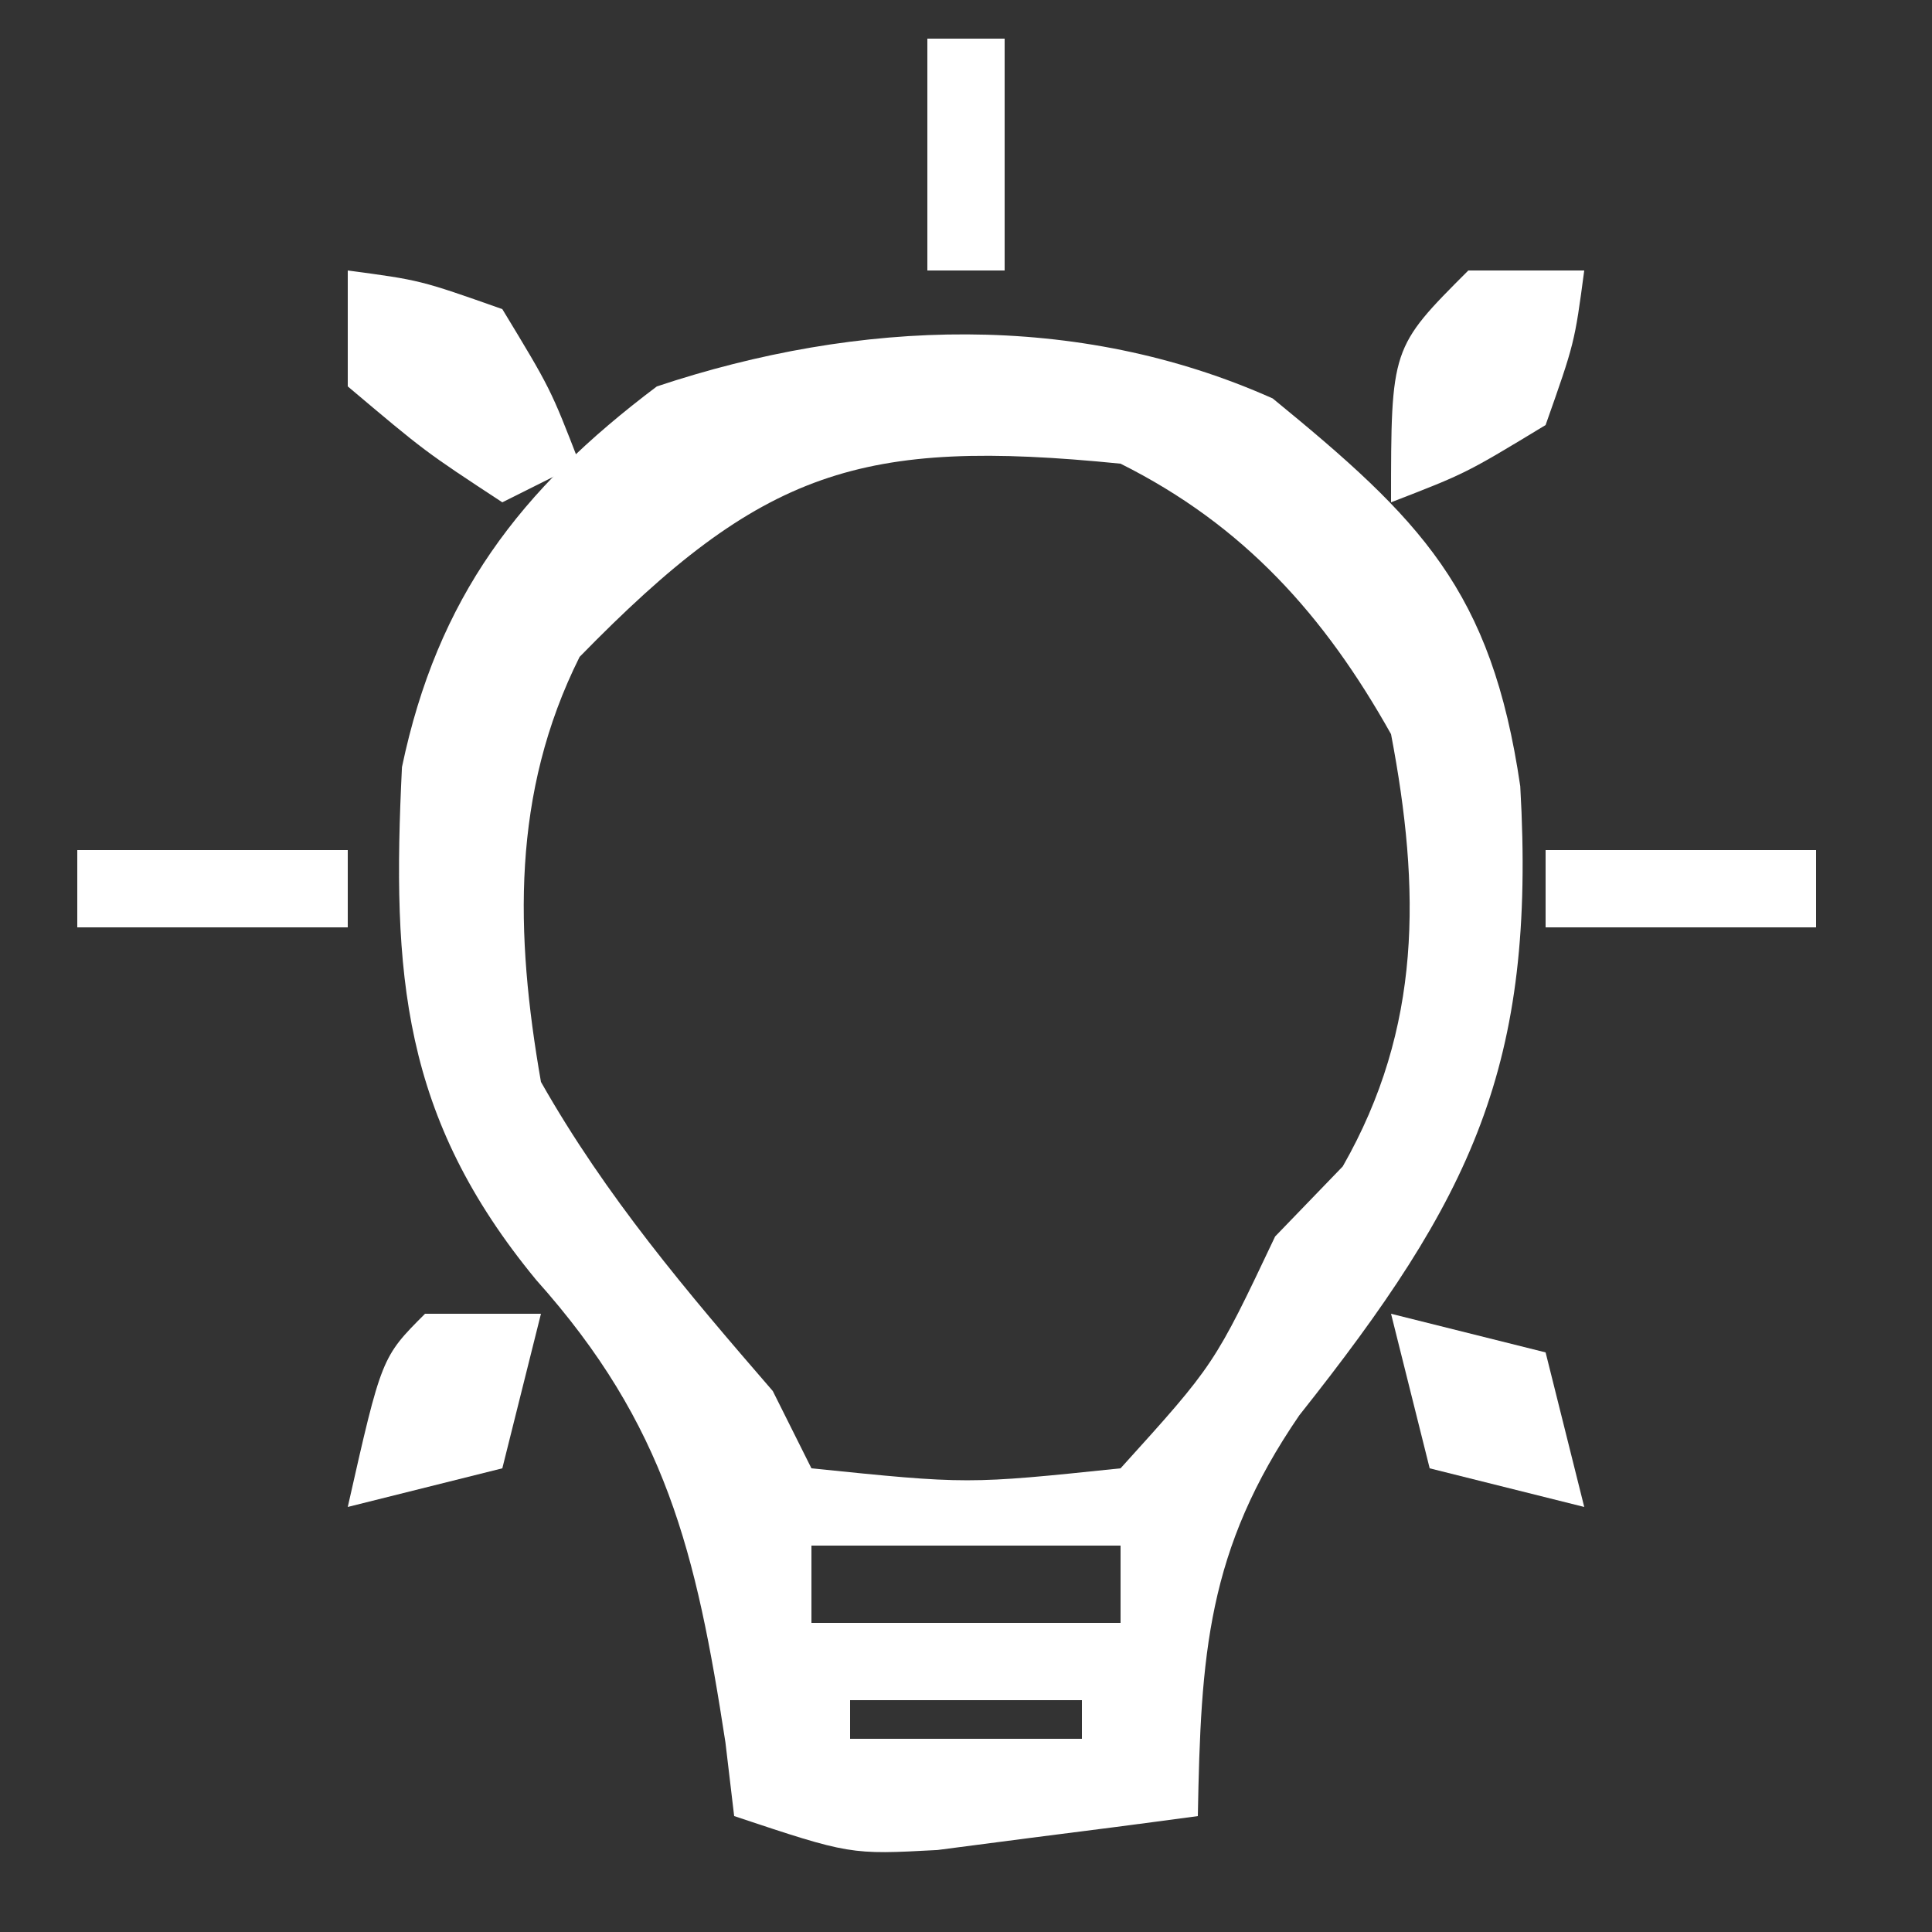 <?xml version="1.0" encoding="UTF-8"?>
<svg version="1.1" xmlns="http://www.w3.org/2000/svg" width="50" height="50">
<rect width="100%" height="100%" fill="#333333" stroke="none"/>
<path d="M0 0 C3.818 3.124 5.662 4.953 6.406 10.035 C6.823 17.282 5.147 20.697 0.688 26.316 C-1.707 29.81 -1.86 32.513 -1.938 36.688 C-3.374 36.883 -4.812 37.069 -6.25 37.25 C-7.451 37.407 -7.451 37.407 -8.676 37.566 C-10.938 37.688 -10.938 37.688 -13.938 36.688 C-14.012 36.058 -14.087 35.429 -14.164 34.781 C-14.92 29.857 -15.701 26.57 -19.062 22.812 C-22.537 18.594 -22.8 14.905 -22.535 9.539 C-21.617 5.158 -19.489 2.358 -15.938 -0.312 C-10.712 -2.054 -5.064 -2.263 0 0 Z M-17.938 6.688 C-19.701 10.215 -19.609 13.848 -18.938 17.688 C-17.252 20.66 -15.166 23.113 -12.938 25.688 C-12.607 26.348 -12.277 27.008 -11.938 27.688 C-7.898 28.101 -7.898 28.101 -3.938 27.688 C-1.508 25.002 -1.508 25.002 0.062 21.688 C0.929 20.79 0.929 20.79 1.812 19.875 C3.865 16.283 3.827 12.704 3.062 8.688 C1.343 5.619 -0.745 3.284 -3.938 1.688 C-10.675 1.014 -13.206 1.841 -17.938 6.688 Z M-11.938 29.688 C-11.938 30.348 -11.938 31.008 -11.938 31.688 C-9.297 31.688 -6.657 31.688 -3.938 31.688 C-3.938 31.027 -3.938 30.367 -3.938 29.688 C-6.577 29.688 -9.217 29.688 -11.938 29.688 Z M-10.938 33.688 C-10.938 34.017 -10.938 34.347 -10.938 34.688 C-8.957 34.688 -6.978 34.688 -4.938 34.688 C-4.938 34.358 -4.938 34.028 -4.938 33.688 C-6.918 33.688 -8.898 33.688 -10.938 33.688 Z " fill="#FFFFFF" transform="translate(32.938,10.312)"/>
<path d="M0 0 C0.99 0 1.98 0 3 0 C2.75 1.875 2.75 1.875 2 4 C-0.062 5.25 -0.062 5.25 -2 6 C-2 2 -2 2 0 0 Z " fill="#FFFFFF" transform="translate(38,7)"/>
<path d="M0 0 C1.875 0.25 1.875 0.25 4 1 C5.25 3.062 5.25 3.062 6 5 C5.01 5.495 5.01 5.495 4 6 C2 4.688 2 4.688 0 3 C0 2.01 0 1.02 0 0 Z " fill="#FFFFFF" transform="translate(9,7)"/>
<path d="M0 0 C1.32 0.33 2.64 0.66 4 1 C4.33 2.32 4.66 3.64 5 5 C3.68 4.67 2.36 4.34 1 4 C0.67 2.68 0.34 1.36 0 0 Z " fill="#FFFFFF" transform="translate(36,34)"/>
<path d="M0 0 C0.99 0 1.98 0 3 0 C2.67 1.32 2.34 2.64 2 4 C0.68 4.33 -0.64 4.66 -2 5 C-1.125 1.125 -1.125 1.125 0 0 Z " fill="#FFFFFF" transform="translate(11,34)"/>
<path d="M0 0 C2.31 0 4.62 0 7 0 C7 0.66 7 1.32 7 2 C4.69 2 2.38 2 0 2 C0 1.34 0 0.68 0 0 Z " fill="#FFFFFF" transform="translate(40,22)"/>
<path d="M0 0 C2.31 0 4.62 0 7 0 C7 0.66 7 1.32 7 2 C4.69 2 2.38 2 0 2 C0 1.34 0 0.68 0 0 Z " fill="#FFFFFF" transform="translate(2,22)"/>
<path d="M0 0 C0.66 0 1.32 0 2 0 C2 1.98 2 3.96 2 6 C1.34 6 0.68 6 0 6 C0 4.02 0 2.04 0 0 Z " fill="#FFFFFF" transform="translate(24,1)"/>
</svg>
